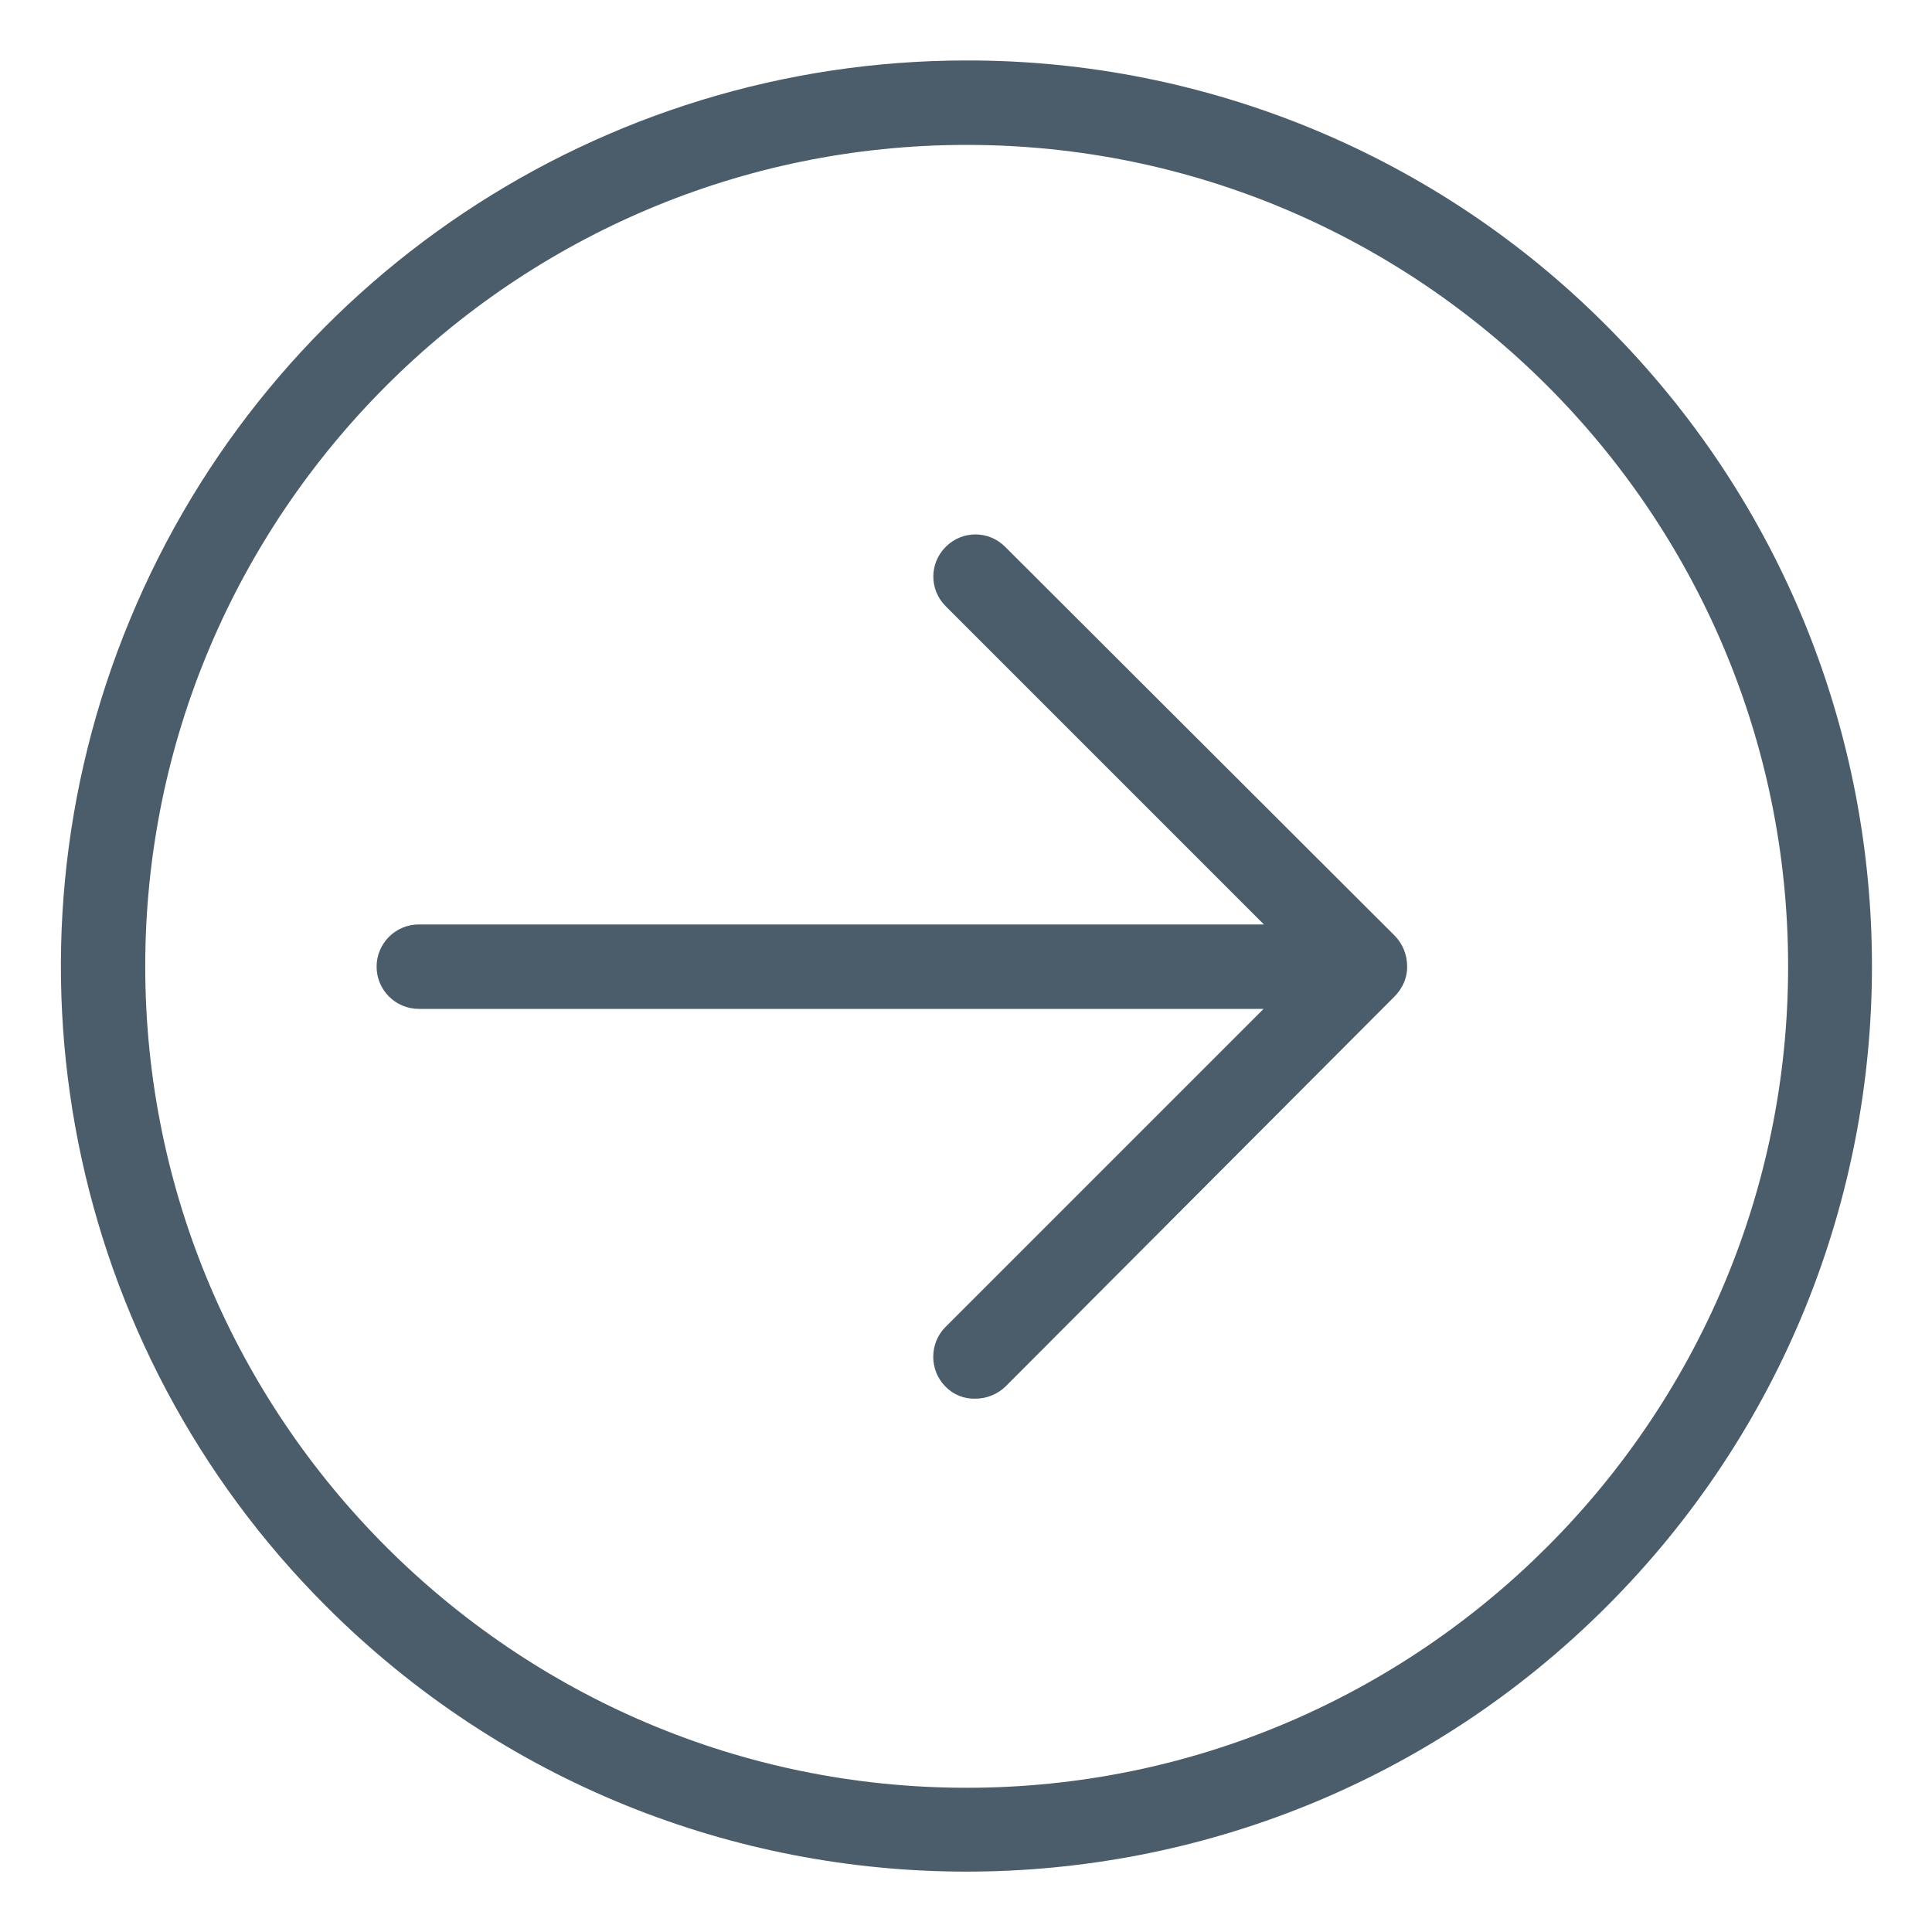 <?xml version="1.0" encoding="utf-8"?>
<!-- Generator: Adobe Illustrator 22.1.0, SVG Export Plug-In . SVG Version: 6.00 Build 0)  -->
<svg version="1.1" id="Calque_1" xmlns="http://www.w3.org/2000/svg" xmlns:xlink="http://www.w3.org/1999/xlink" x="0px" y="0px"
	 viewBox="0 0 572 572" style="enable-background:new 0 0 572 572;" xml:space="preserve">
<style type="text/css">
	.st0{fill:#4B5D6B;}
</style>
<path class="st0" d="M297.6,161.9c-4.9-4.9-12.7-4.9-17.6,0c-4.9,4.9-4.9,12.7,0,17.6l94.2,94.2H124c-6.9,0-12.5,5.6-12.5,12.5
	c0,6.9,5.6,12.5,12.5,12.5h250.1l-94.2,94.2c-2.3,2.3-3.6,5.5-3.6,8.8c0,3.3,1.3,6.5,3.6,8.8c2.3,2.4,5.5,3.7,8.9,3.6
	c3.3,0,6.5-1.3,8.9-3.6L413,294.9c2.3-2.4,3.7-5.5,3.6-8.9c0-3.3-1.3-6.5-3.6-8.9L297.6,161.9z"/>
<path class="st0" d="M286.2,17.9c-108.5,0-206.2,65.3-247.7,165.5C-3.1,283.6,19.9,399,96.6,475.6c104.7,104.7,274.4,104.7,379.1,0
	c104.7-104.7,104.7-274.4,0-379.1C425.6,46.1,357.3,17.8,286.2,17.9z M286.2,529.3C152.1,529.3,43,420.1,43,286.1
	S152.1,42.9,286.2,42.9S529.4,152,529.4,286.1S420.2,529.3,286.2,529.3z"/>
</svg>
